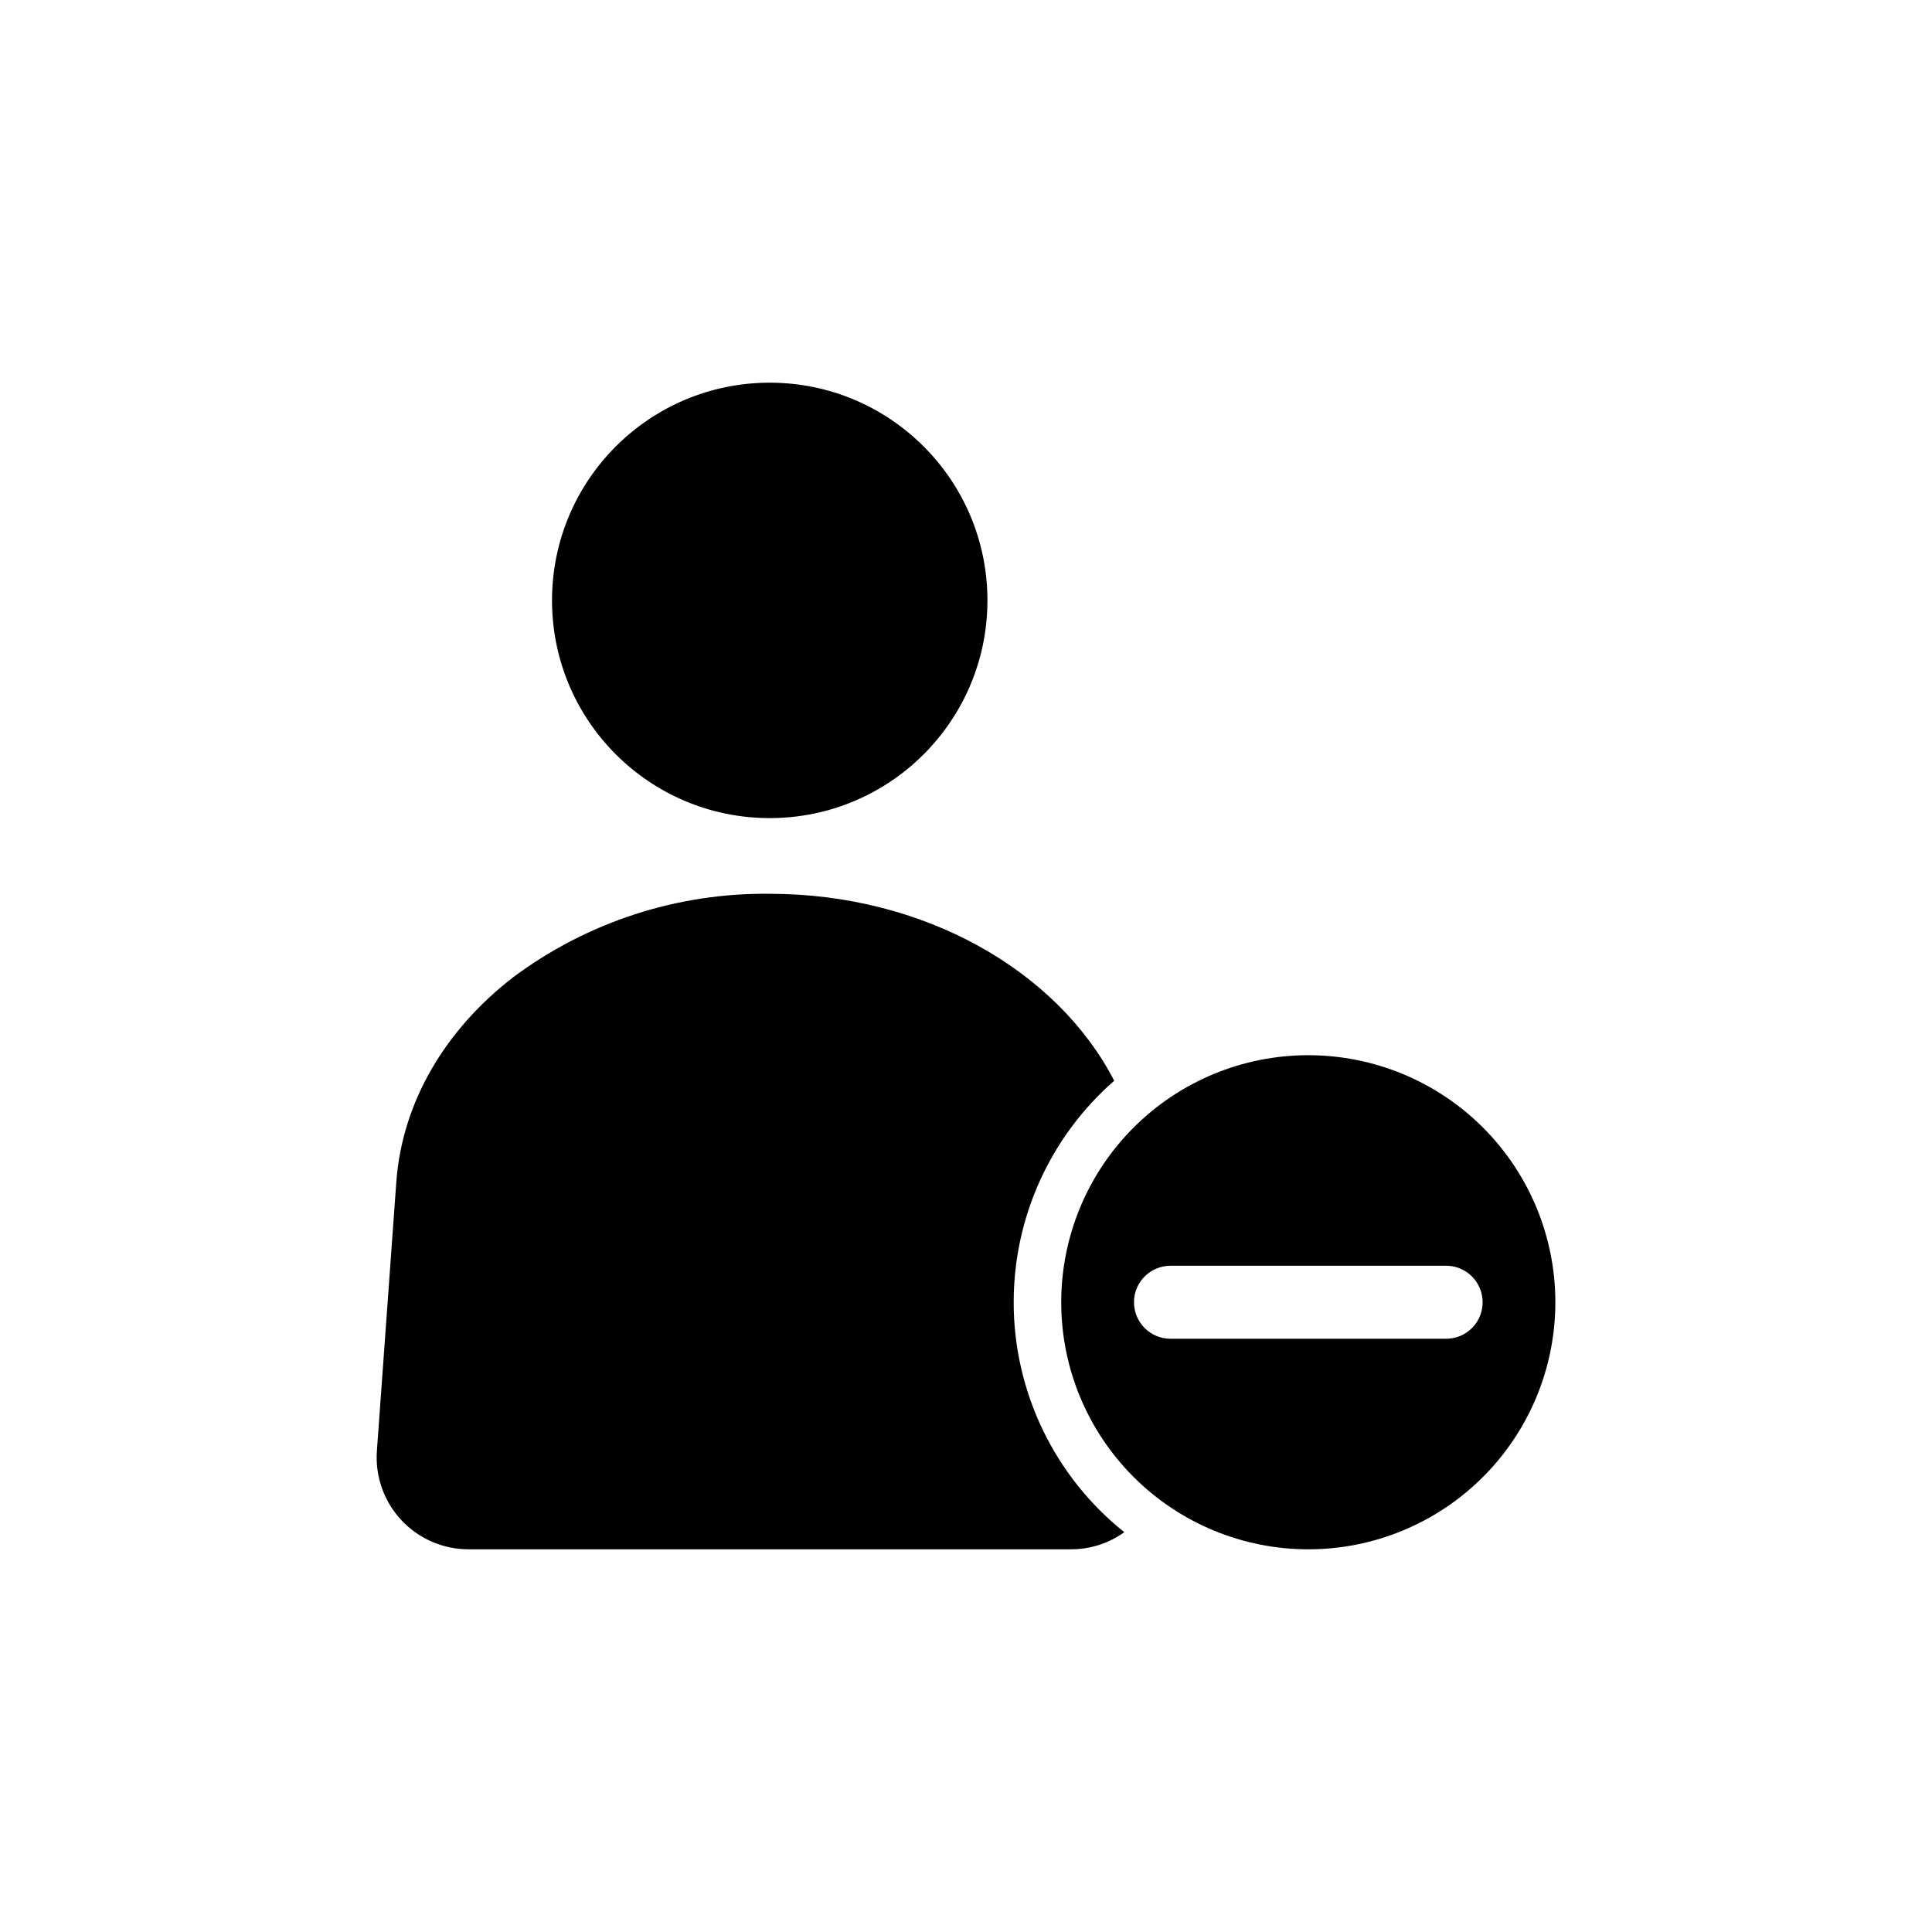 <?xml version="1.0" encoding="UTF-8"?>
<!-- Uploaded to: SVG Find, www.svgrepo.com, Generator: SVG Find Mixer Tools -->
<svg fill="#000000" width="800px" height="800px" version="1.1" viewBox="144 144 512 512" xmlns="http://www.w3.org/2000/svg">
 <g>
  <path d="m490.71 423.64c-17.363-0.004-34.02 6.894-46.297 19.176-12.281 12.277-19.18 28.934-19.18 46.297 0 17.367 6.898 34.02 19.18 46.301 12.281 12.277 28.934 19.176 46.301 19.172 17.367 0 34.02-6.898 46.297-19.18 12.277-12.281 19.176-28.938 19.172-46.301 0-17.363-6.898-34.016-19.18-46.293-12.277-12.277-28.93-19.172-46.293-19.172zm43.363 72.32c-1.816 1.812-4.277 2.828-6.844 2.824h-73.035c-5.344 0-9.676-4.332-9.676-9.676s4.332-9.672 9.676-9.672h73.035c3.914-0.004 7.445 2.356 8.941 5.973 1.5 3.617 0.672 7.781-2.098 10.551z"/>
  <path d="m412.64 489.1c-0.012-22.492 9.703-43.891 26.641-58.691-15.113-29.238-50.453-49.543-91.293-49.543-24.48-0.293-48.379 7.481-68 22.121-17.793 13.746-29.414 32.855-30.965 54.32l-5.144 71.188h0.004c-0.488 6.742 1.852 13.383 6.453 18.328 4.606 4.949 11.059 7.758 17.816 7.758h159.66c5.07 0.012 10.02-1.57 14.141-4.531-18.531-14.801-29.324-37.23-29.316-60.949z"/>
  <path d="m405.68 303.11c0 31.863-25.832 57.695-57.695 57.695s-57.695-25.832-57.695-57.695 25.832-57.695 57.695-57.695 57.695 25.832 57.695 57.695"/>
 </g>
</svg>